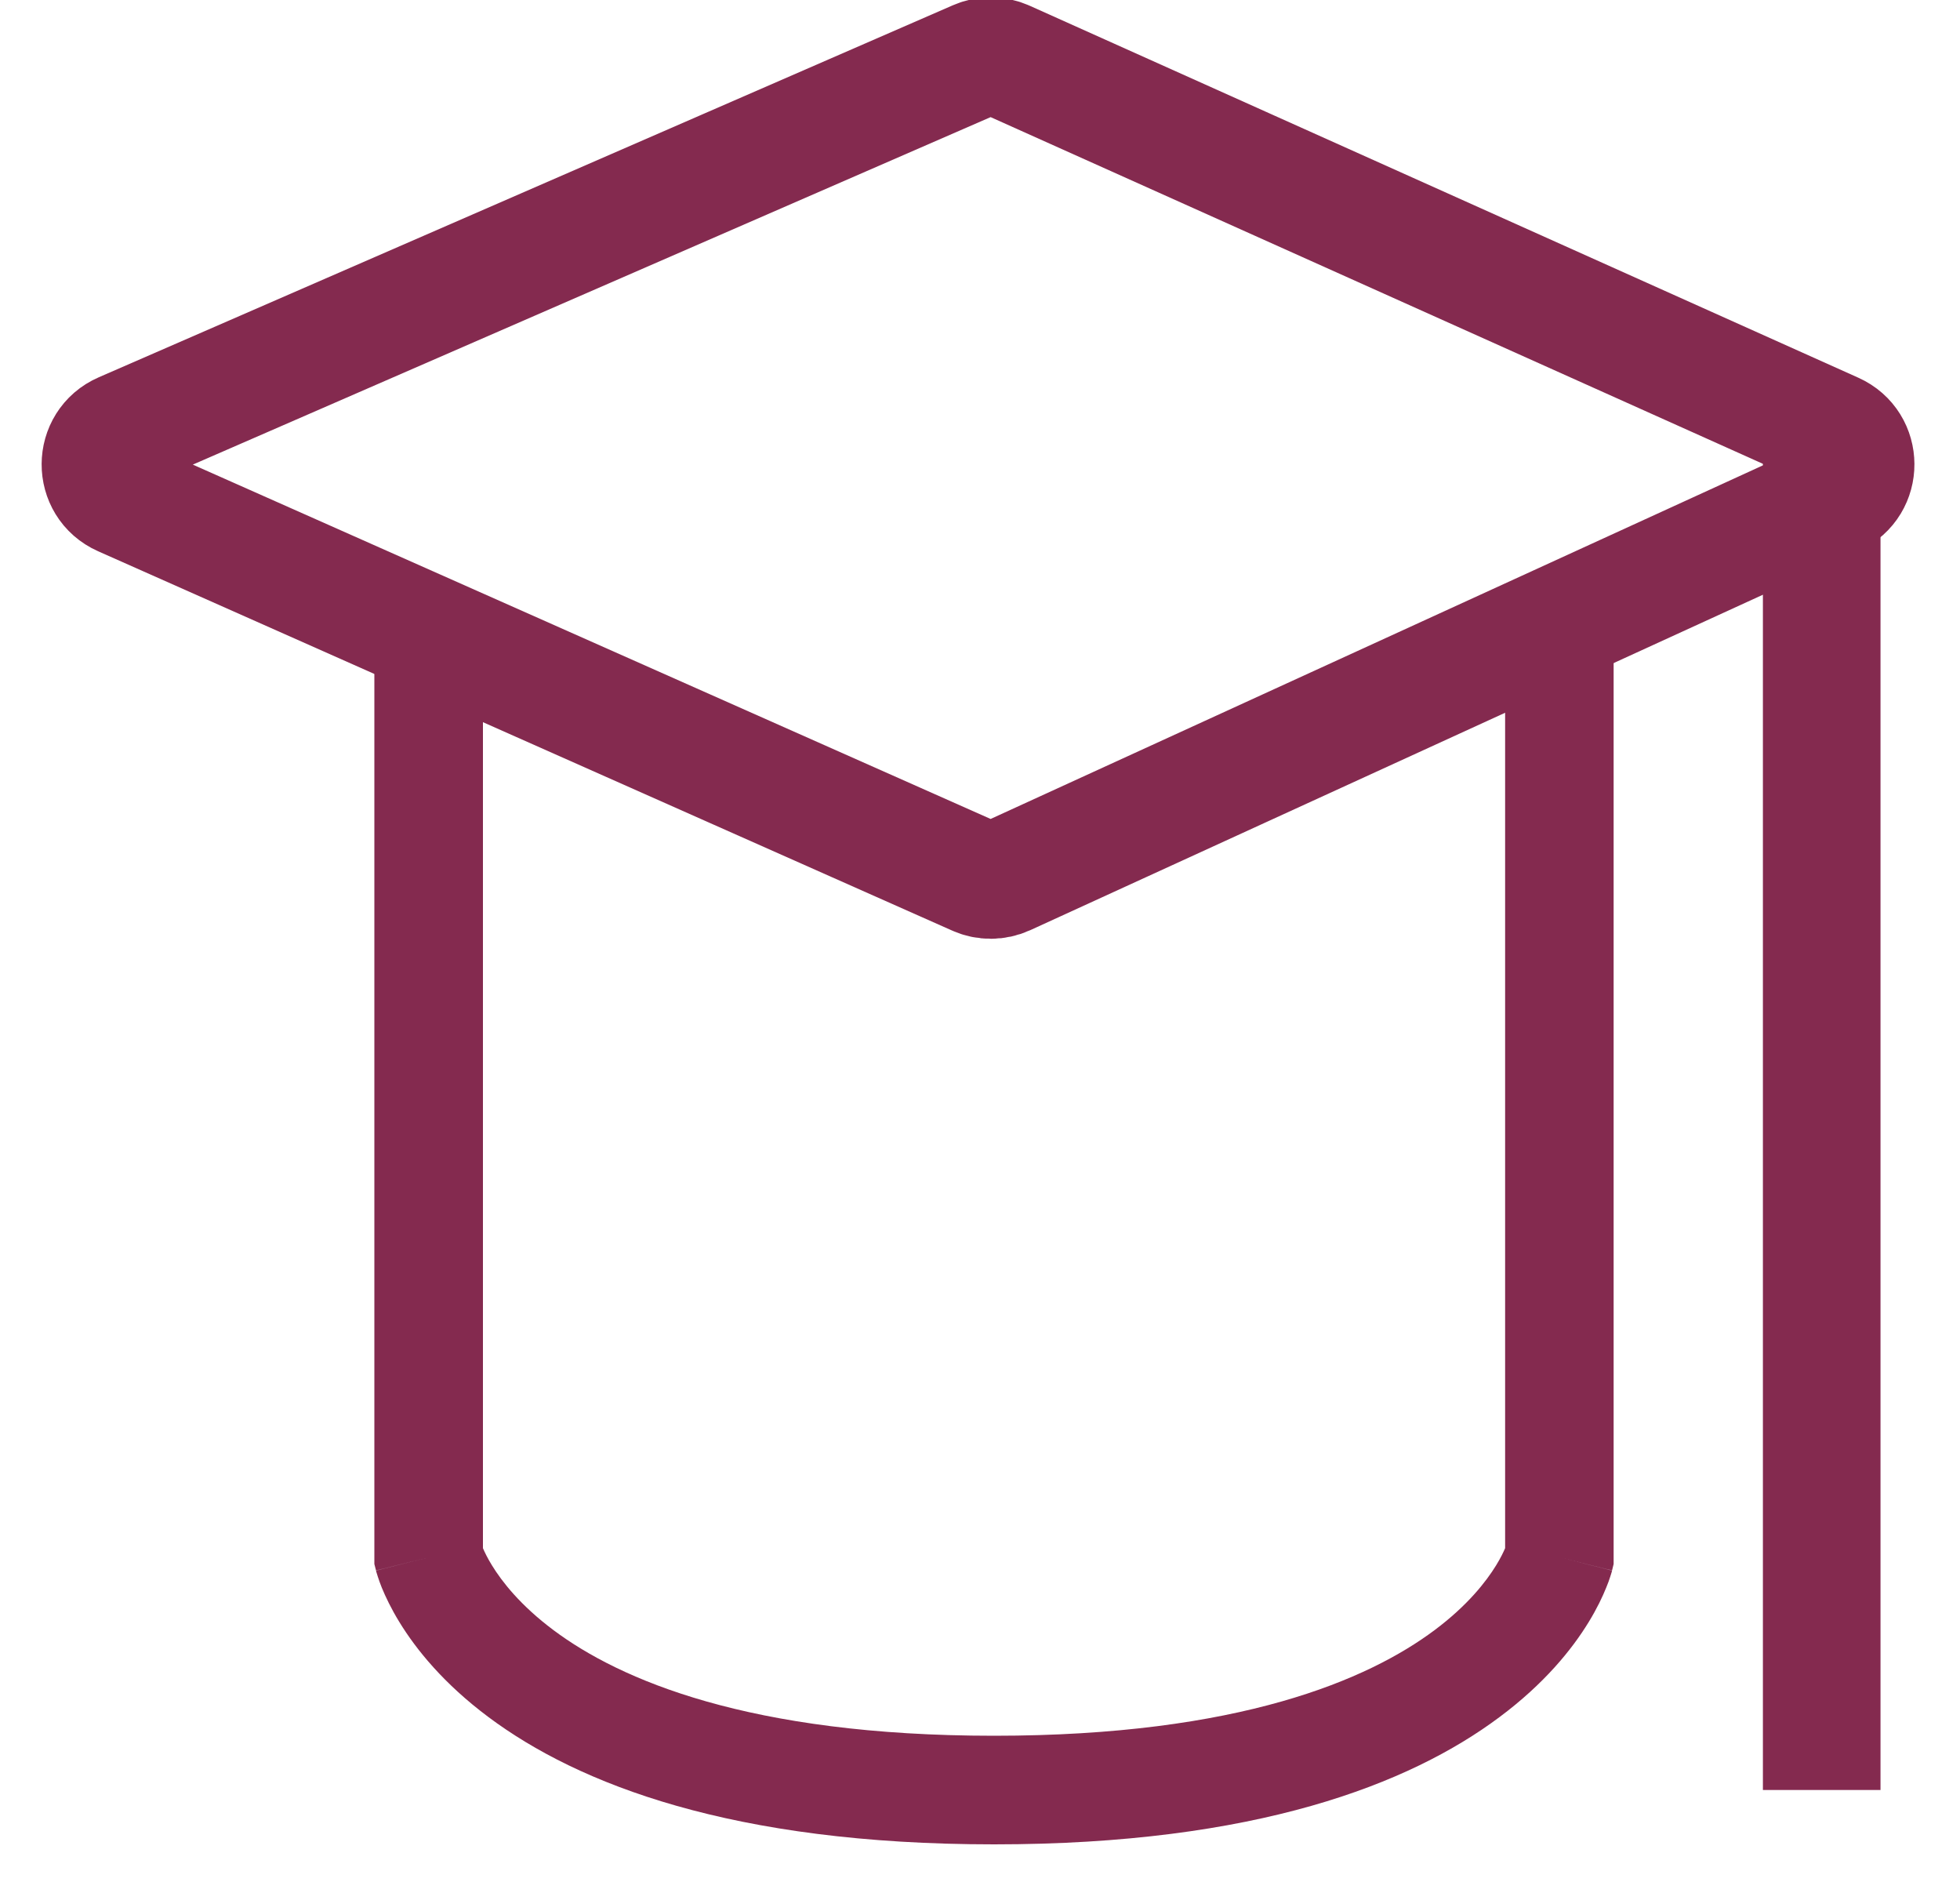 <svg width="25" height="24" viewBox="0 0 25 24" fill="none" xmlns="http://www.w3.org/2000/svg">
<g clip-path="url(#clip0_9231_12325)">
<path d="M12.453 0.755L1.559 5.499C1.19 5.659 1.188 6.181 1.555 6.344L12.45 11.182C12.57 11.236 12.709 11.235 12.829 11.18L23.4 6.341C23.76 6.176 23.758 5.663 23.396 5.501L12.826 0.757C12.707 0.704 12.572 0.703 12.453 0.755Z" stroke="#842A4F" stroke-width="1.5"/>
<path fill-rule="evenodd" clip-rule="evenodd" d="M4.775 8.405V19.86V19.945L4.796 20.027L5.468 19.86C4.796 20.027 4.796 20.029 4.796 20.029L4.797 20.03L4.797 20.034L4.799 20.041L4.804 20.058C4.808 20.071 4.813 20.087 4.819 20.106C4.831 20.143 4.847 20.191 4.87 20.247C4.917 20.361 4.988 20.512 5.094 20.685C5.308 21.035 5.661 21.472 6.232 21.898C7.378 22.753 9.339 23.52 12.679 23.52C16.018 23.52 17.98 22.753 19.125 21.898C19.697 21.472 20.05 21.035 20.264 20.685C20.37 20.512 20.441 20.361 20.487 20.247C20.511 20.191 20.527 20.143 20.539 20.106C20.545 20.087 20.55 20.071 20.554 20.058L20.559 20.041L20.56 20.034L20.561 20.03L20.562 20.029C20.562 20.029 20.562 20.027 19.89 19.86L20.562 20.027L20.582 19.945V19.86V8.24L17.331 9.862L19.198 9V19.743C19.177 19.792 19.141 19.868 19.083 19.962C18.956 20.169 18.72 20.473 18.297 20.789C17.455 21.418 15.811 22.135 12.679 22.135C9.547 22.135 7.903 21.418 7.061 20.789C6.638 20.473 6.402 20.169 6.275 19.962C6.217 19.868 6.181 19.792 6.16 19.743V9.125L7.533 9.74L4.775 8.405ZM8.118 8.485L12.631 10.506L16.732 8.613L12.62 10.665L8.118 8.485Z" fill="#842A4F"/>
<path d="M23.236 5.6V22.827" stroke="#842A4F" stroke-width="1.5" stroke-linejoin="round"/>
</g>
<defs>
<clipPath id="clip0_9231_12325">
<rect width="24.923" height="24" fill="white"/>
</clipPath>
</defs>
</svg>
